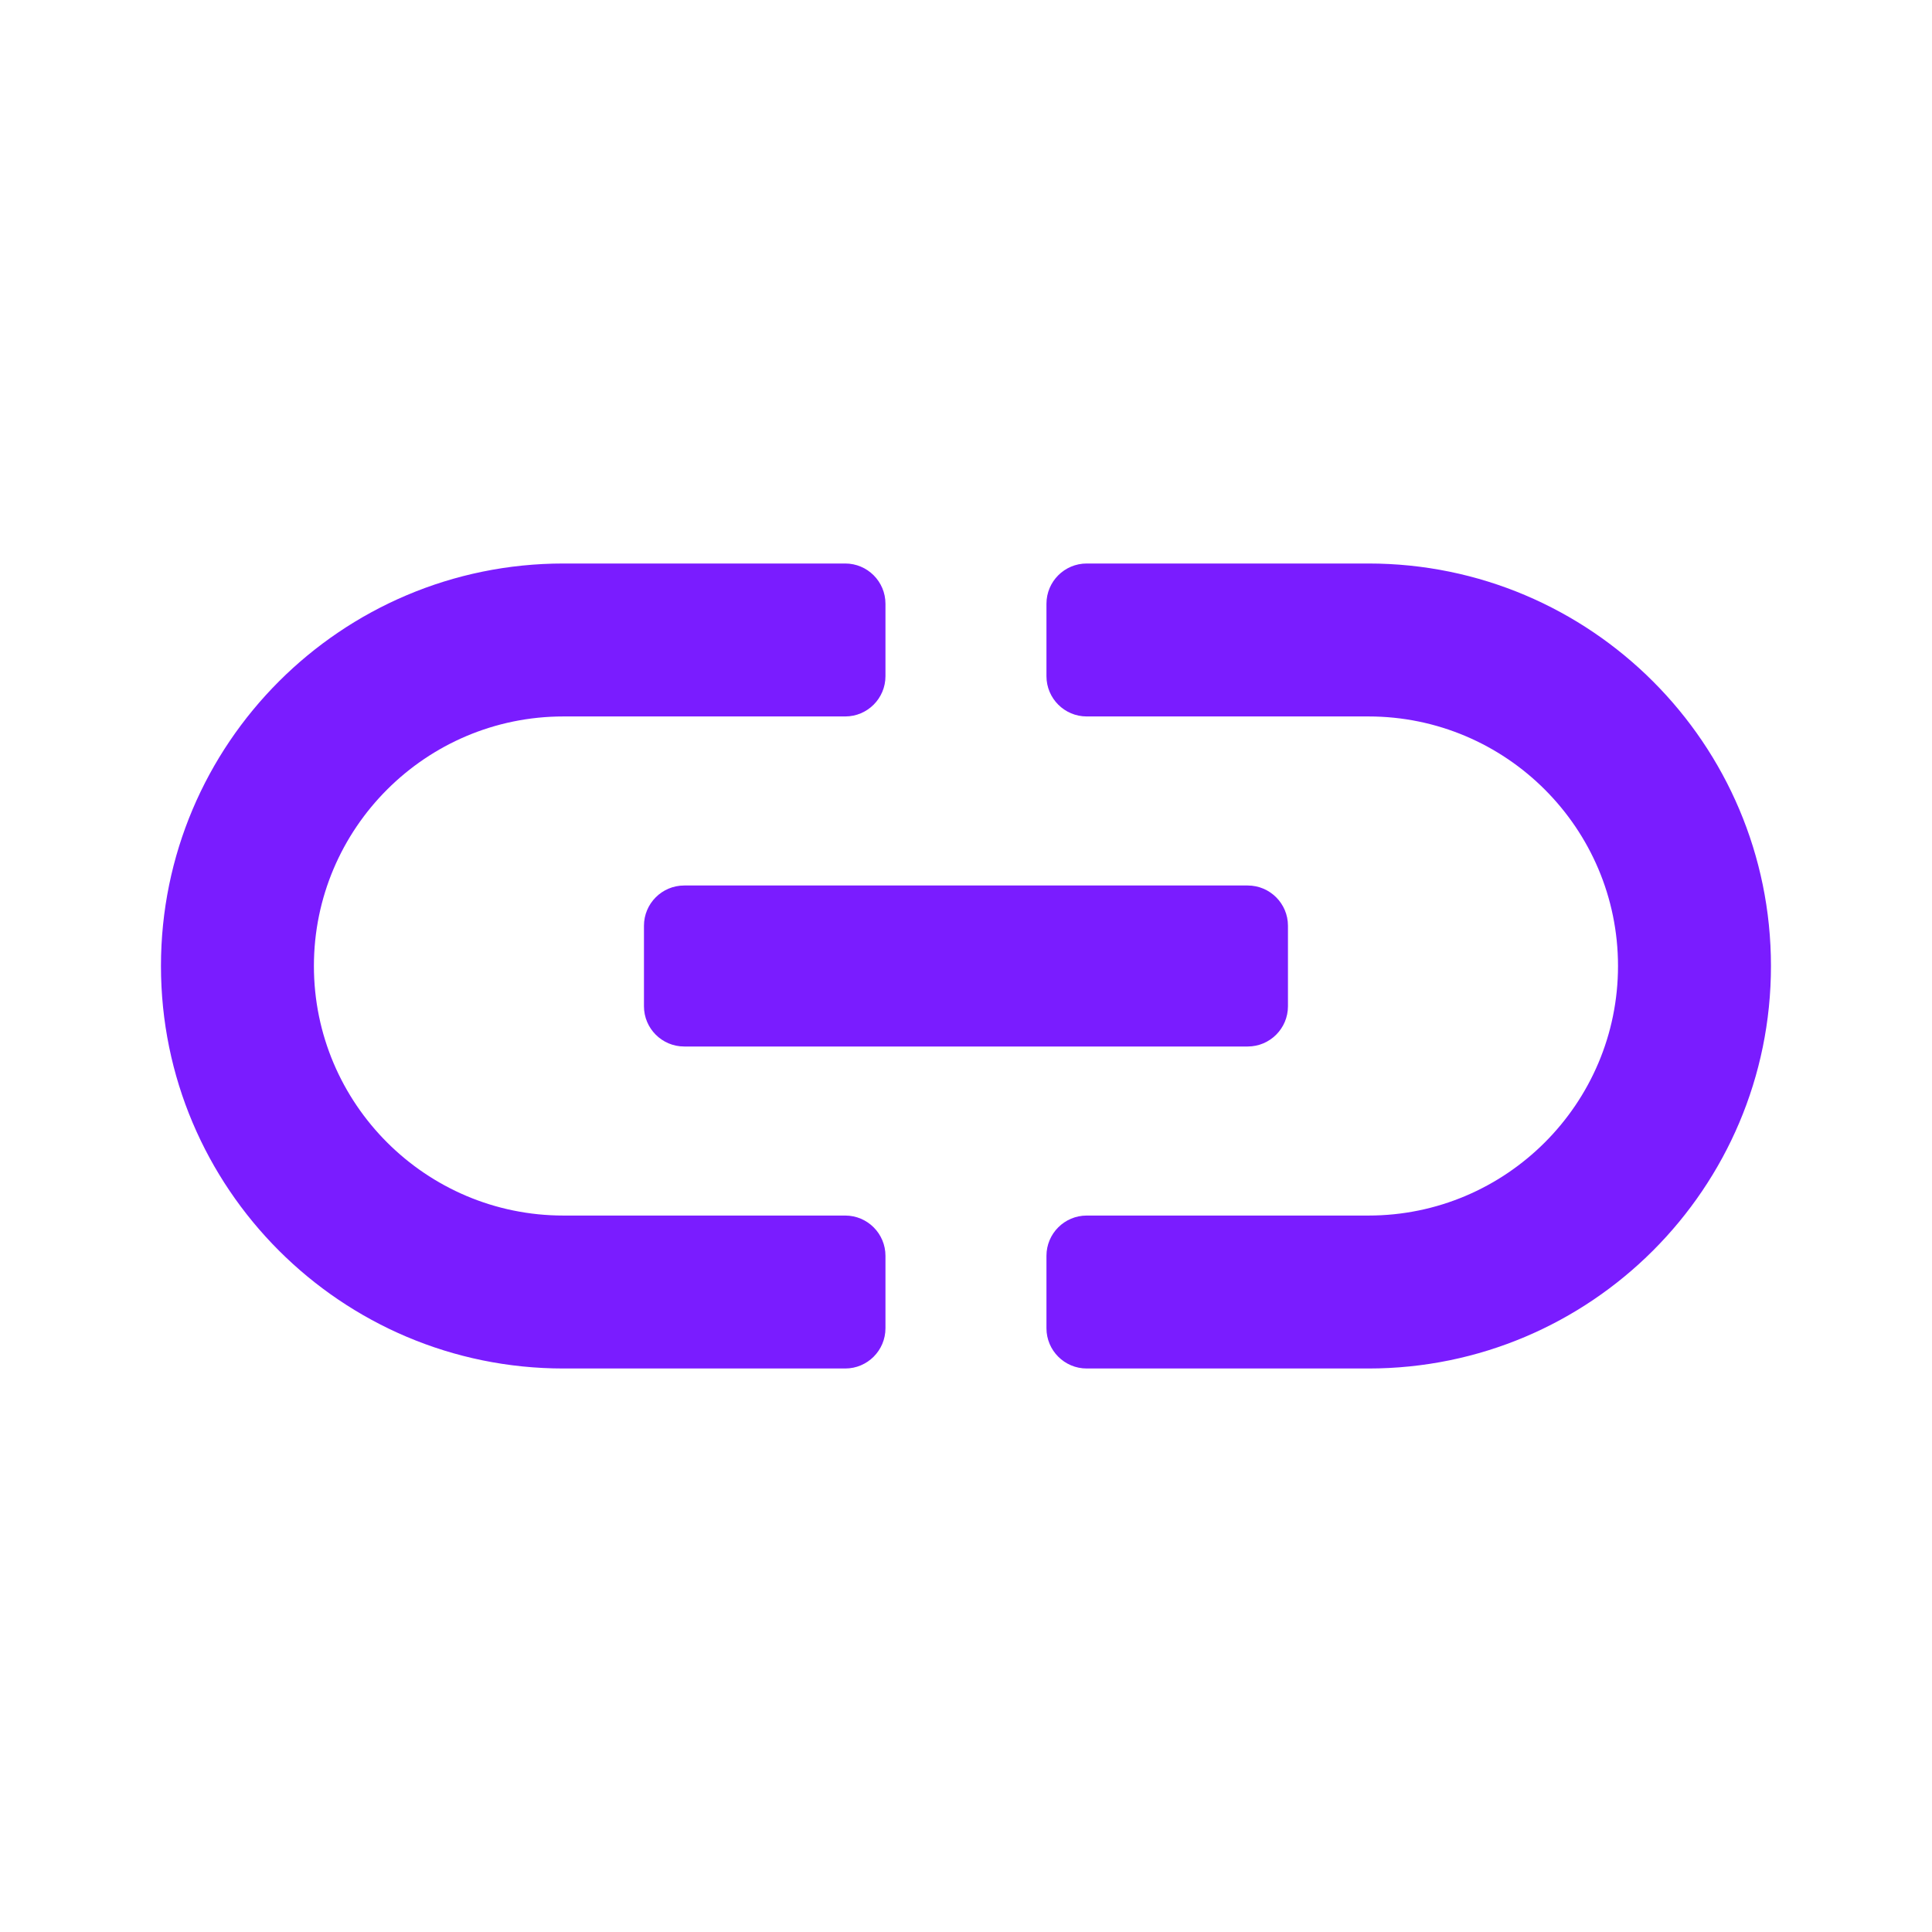 <svg width="48" height="48" viewBox="0 0 48 48" fill="none" xmlns="http://www.w3.org/2000/svg">
<g clip-path="url(#clip0_3450_43336)">
<path d="M7.799 24C7.799 20.58 10.579 17.8 13.999 17.8H20.999C21.551 17.8 21.999 17.352 21.999 16.8V15C21.999 14.448 21.551 14 20.999 14H13.999C8.479 14 3.999 18.48 3.999 24C3.999 29.52 8.479 34 13.999 34H20.999C21.551 34 21.999 33.552 21.999 33V31.2C21.999 30.648 21.551 30.2 20.999 30.2H13.999C10.579 30.2 7.799 27.42 7.799 24ZM15.999 25C15.999 25.552 16.447 26 16.999 26H30.999C31.551 26 31.999 25.552 31.999 25V23C31.999 22.448 31.551 22 30.999 22H16.999C16.447 22 15.999 22.448 15.999 23V25ZM33.999 14H26.999C26.447 14 25.999 14.448 25.999 15V16.8C25.999 17.352 26.447 17.8 26.999 17.8H33.999C37.419 17.8 40.199 20.58 40.199 24C40.199 27.42 37.419 30.2 33.999 30.2H26.999C26.447 30.2 25.999 30.648 25.999 31.2V33C25.999 33.552 26.447 34 26.999 34H33.999C39.519 34 43.999 29.52 43.999 24C43.999 18.48 39.519 14 33.999 14Z" fill="#7A1CFF"/>
</g>
<defs>
<clipPath id="clip0_3450_43336">
<rect x="-0.001" width="48" height="48" rx="2" fill="white"/>
</clipPath>
</defs>
</svg>
